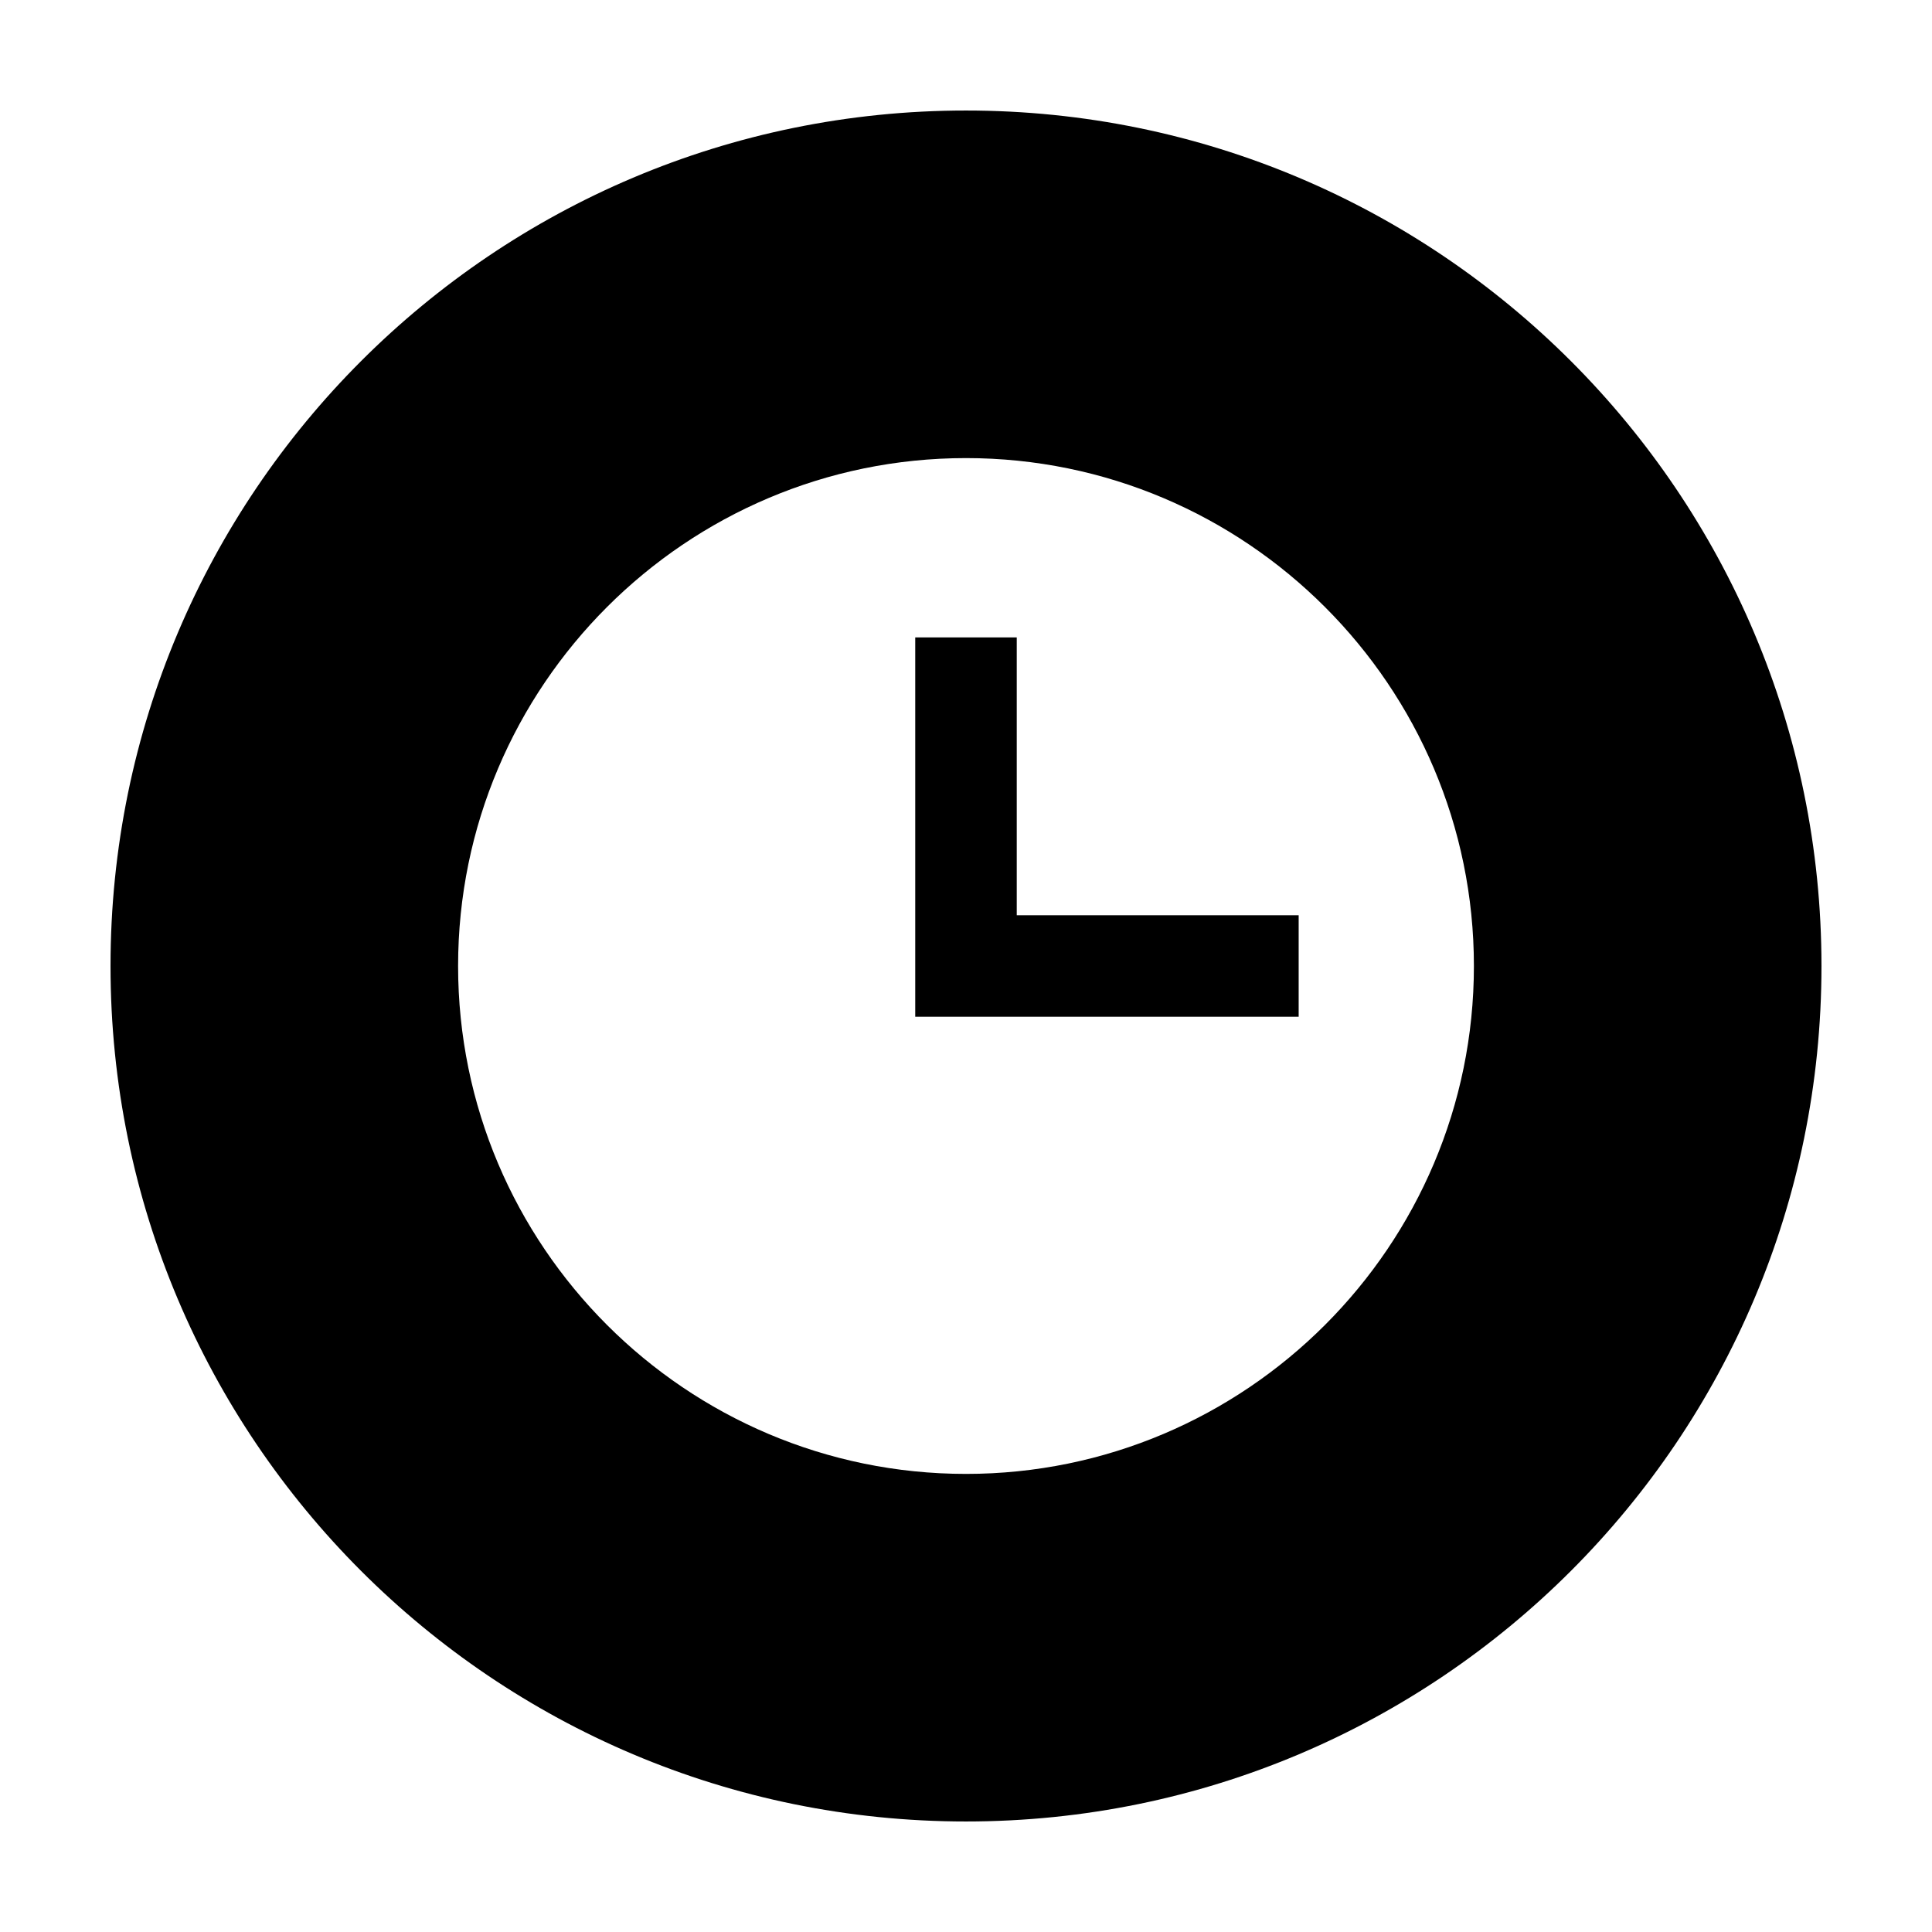 <?xml version="1.0" encoding="UTF-8"?>
<!-- Uploaded to: ICON Repo, www.svgrepo.com, Generator: ICON Repo Mixer Tools -->
<svg fill="#000000" width="800px" height="800px" version="1.1" viewBox="144 144 512 512" xmlns="http://www.w3.org/2000/svg">
 <g>
  <path d="m400 626.71c125.21 0 226.71-101.5 226.71-226.71-0.004-125.21-101.5-226.71-226.71-226.71-125.21 0-226.71 101.5-226.71 226.71 0 125.21 101.5 226.71 226.71 226.71zm0-361.31c74.215 0 134.6 60.375 134.6 134.6 0 74.219-60.383 134.6-134.6 134.6-74.219 0-134.6-60.383-134.6-134.6 0-74.219 60.379-134.6 134.6-134.6z"/>
  <path d="m488.16 413.45v-26.902h-74.711v-73.625h-26.902v100.53z"/>
 </g>
</svg>